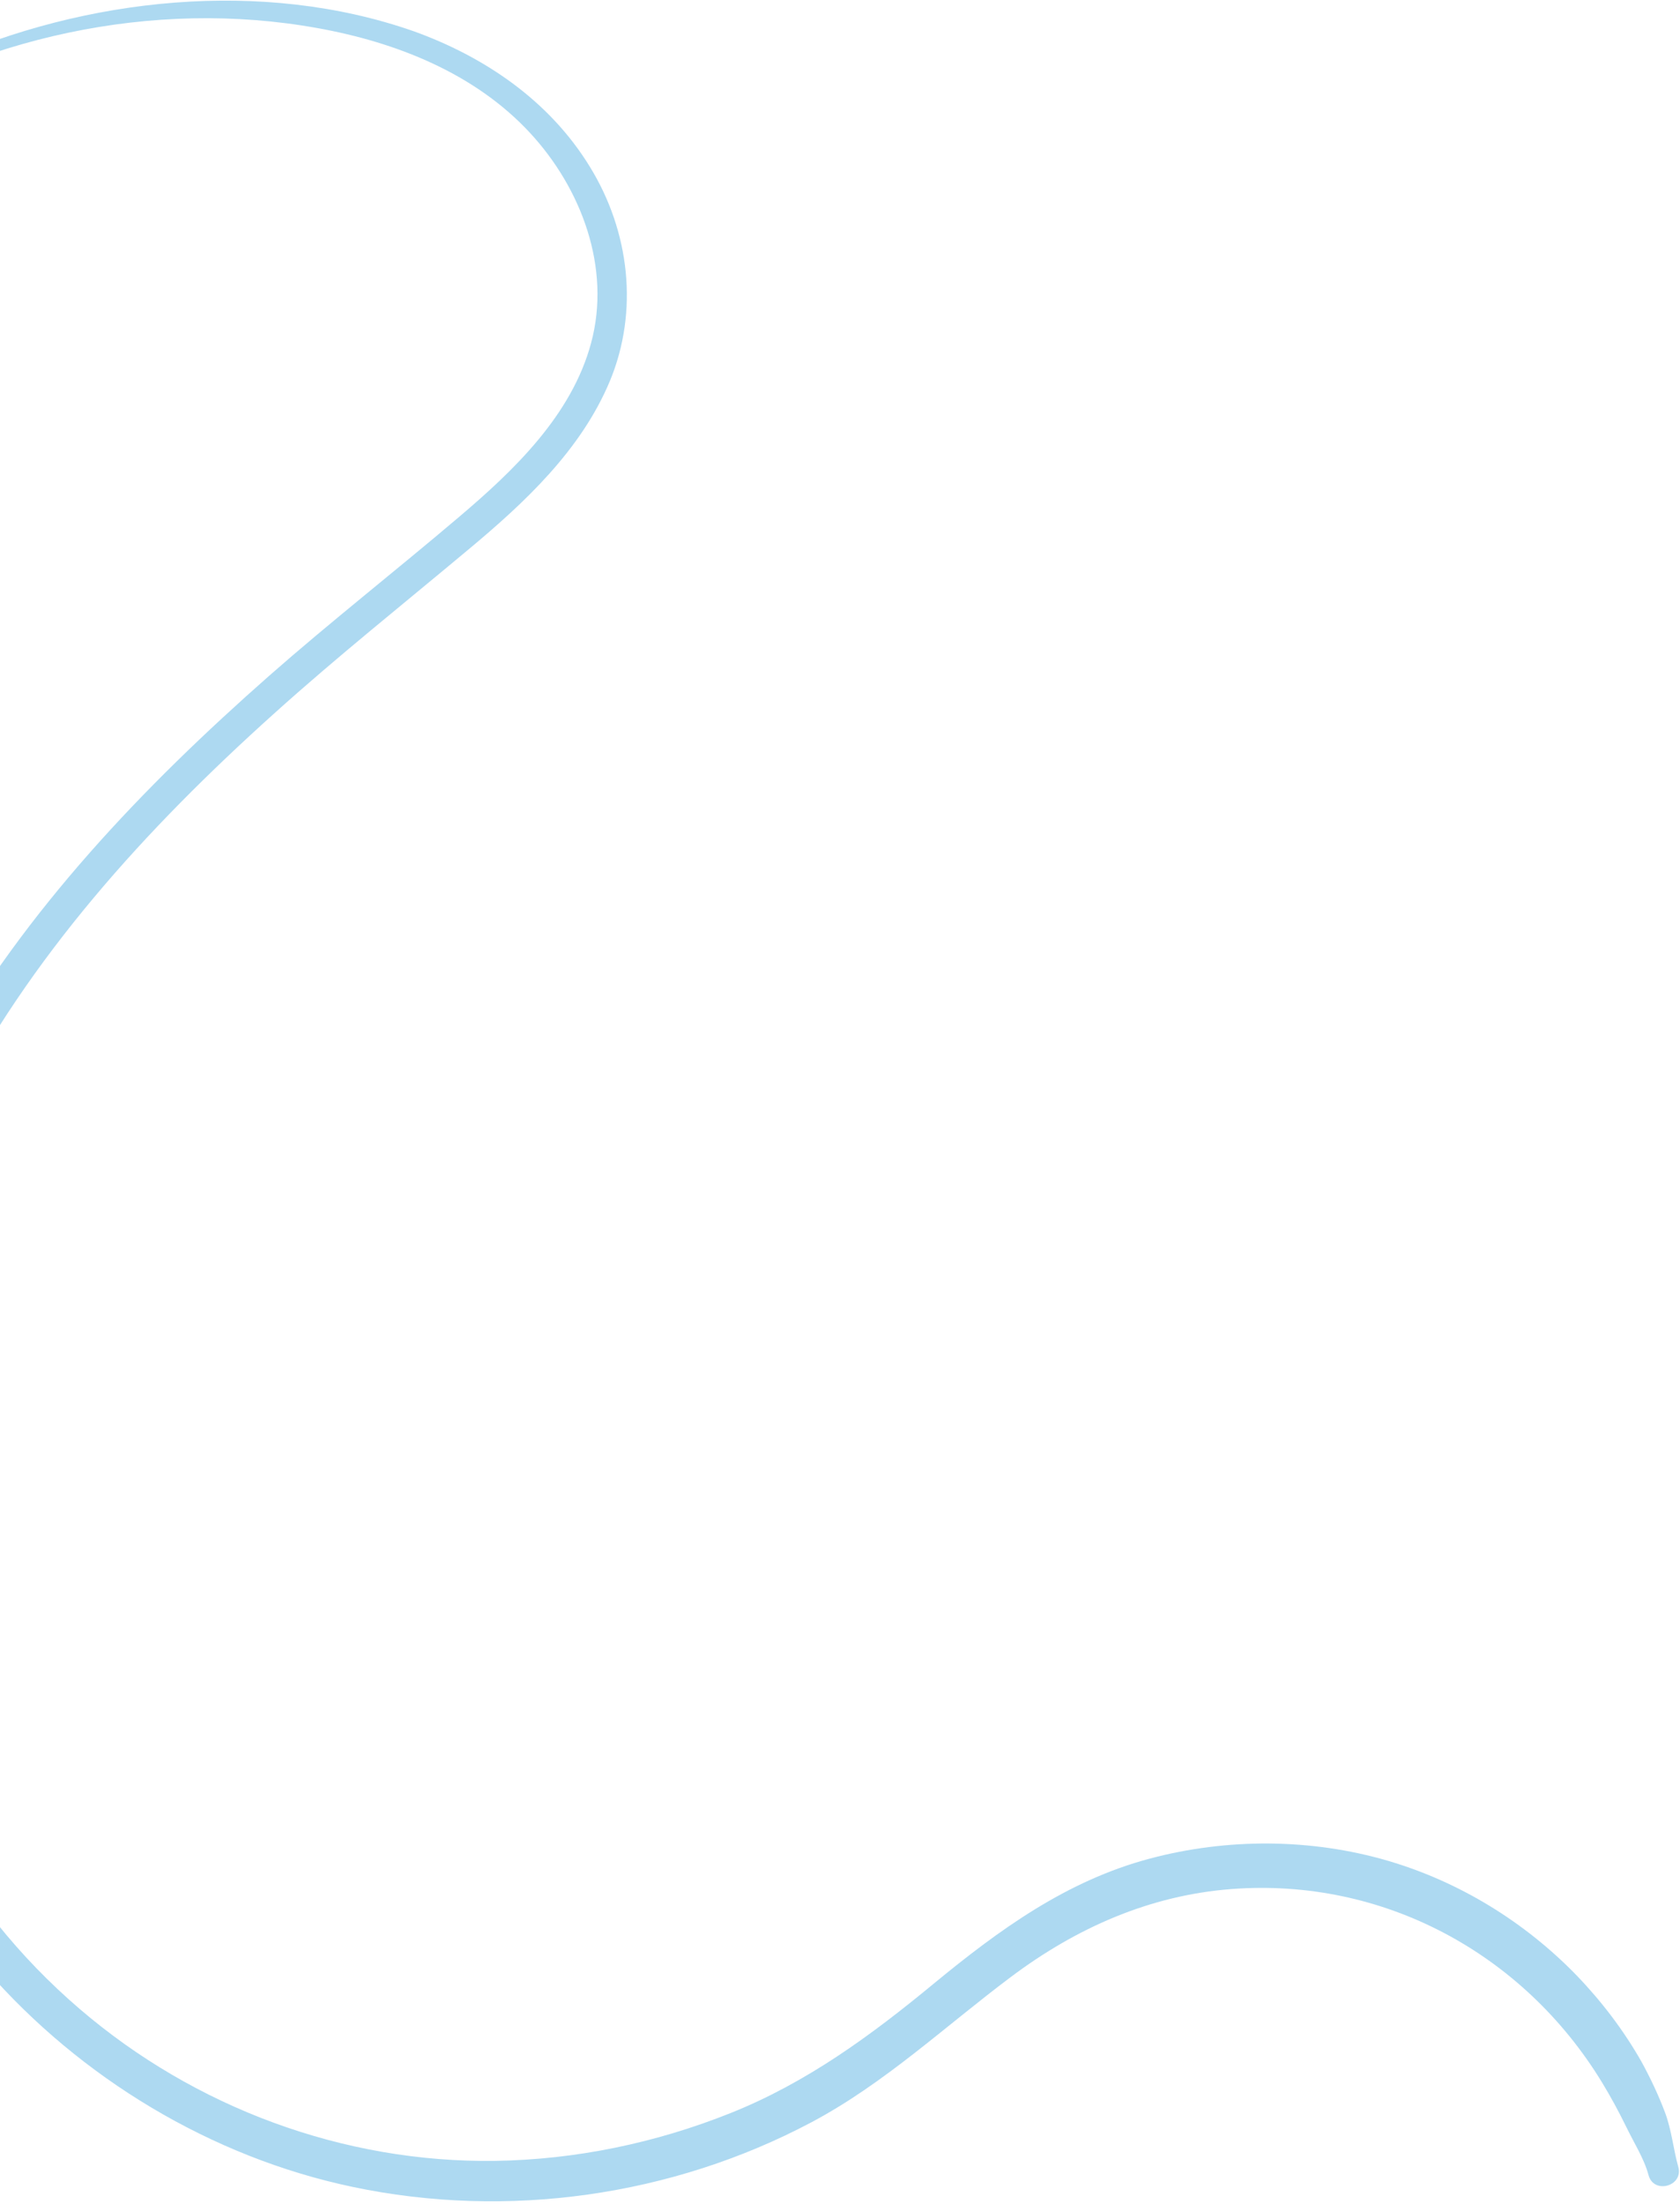 <svg width="536" height="703" viewBox="0 0 536 703" fill="none" xmlns="http://www.w3.org/2000/svg">
<path d="M-51.826 40.66C-7.126 11.86 48.674 -0.54 101.274 8.96C126.374 13.46 151.474 23.36 169.074 42.36C185.474 60.06 195.074 85.46 188.574 109.46C182.374 132.46 163.974 150.06 146.374 164.96C126.374 181.96 105.674 198.16 85.874 215.56C45.674 250.96 8.174 290.16 -18.326 337.06C-44.426 383.26 -59.826 435.86 -57.826 489.16C-55.926 540.16 -38.126 589.56 -4.526 628.16C25.674 662.86 67.374 688.06 112.474 697.56C161.774 707.96 214.374 700.56 258.874 676.96C282.374 664.46 301.474 646.36 322.574 630.56C343.374 614.96 366.774 604.56 392.874 602.56C441.274 598.86 485.974 623.06 511.074 664.16C513.874 668.76 516.474 673.56 518.874 678.46C521.274 683.46 524.574 688.56 525.974 693.86C527.674 699.96 537.074 697.36 535.474 691.26C533.874 685.56 533.374 679.66 531.274 673.96C529.174 668.36 526.574 662.86 523.674 657.56C517.974 647.56 510.974 638.36 502.974 630.06C486.474 613.06 465.674 600.26 442.874 593.56C418.274 586.36 391.574 586.26 366.774 592.86C340.174 599.96 318.774 615.56 297.874 632.76C277.774 649.36 257.274 664.36 232.974 674.06C209.174 683.56 183.774 688.86 158.074 689.26C109.574 689.96 62.074 672.26 25.374 640.76C-13.226 607.66 -37.426 561.96 -44.626 511.76C-52.326 457.76 -40.226 402.56 -15.626 354.26C9.374 305.16 46.574 264.36 87.274 227.76C107.474 209.56 128.674 192.66 149.474 175.26C167.474 160.26 185.374 143.56 194.574 121.56C203.874 99.16 200.874 73.76 188.174 53.16C175.374 32.26 154.774 18.16 131.974 9.96C83.674 -6.94 27.274 -0.74 -18.726 19.76C-30.626 25.06 -42.026 31.56 -52.826 38.96C-53.826 39.66 -52.926 41.26 -51.826 40.66Z" fill="#ADD9F1"/>
</svg>

